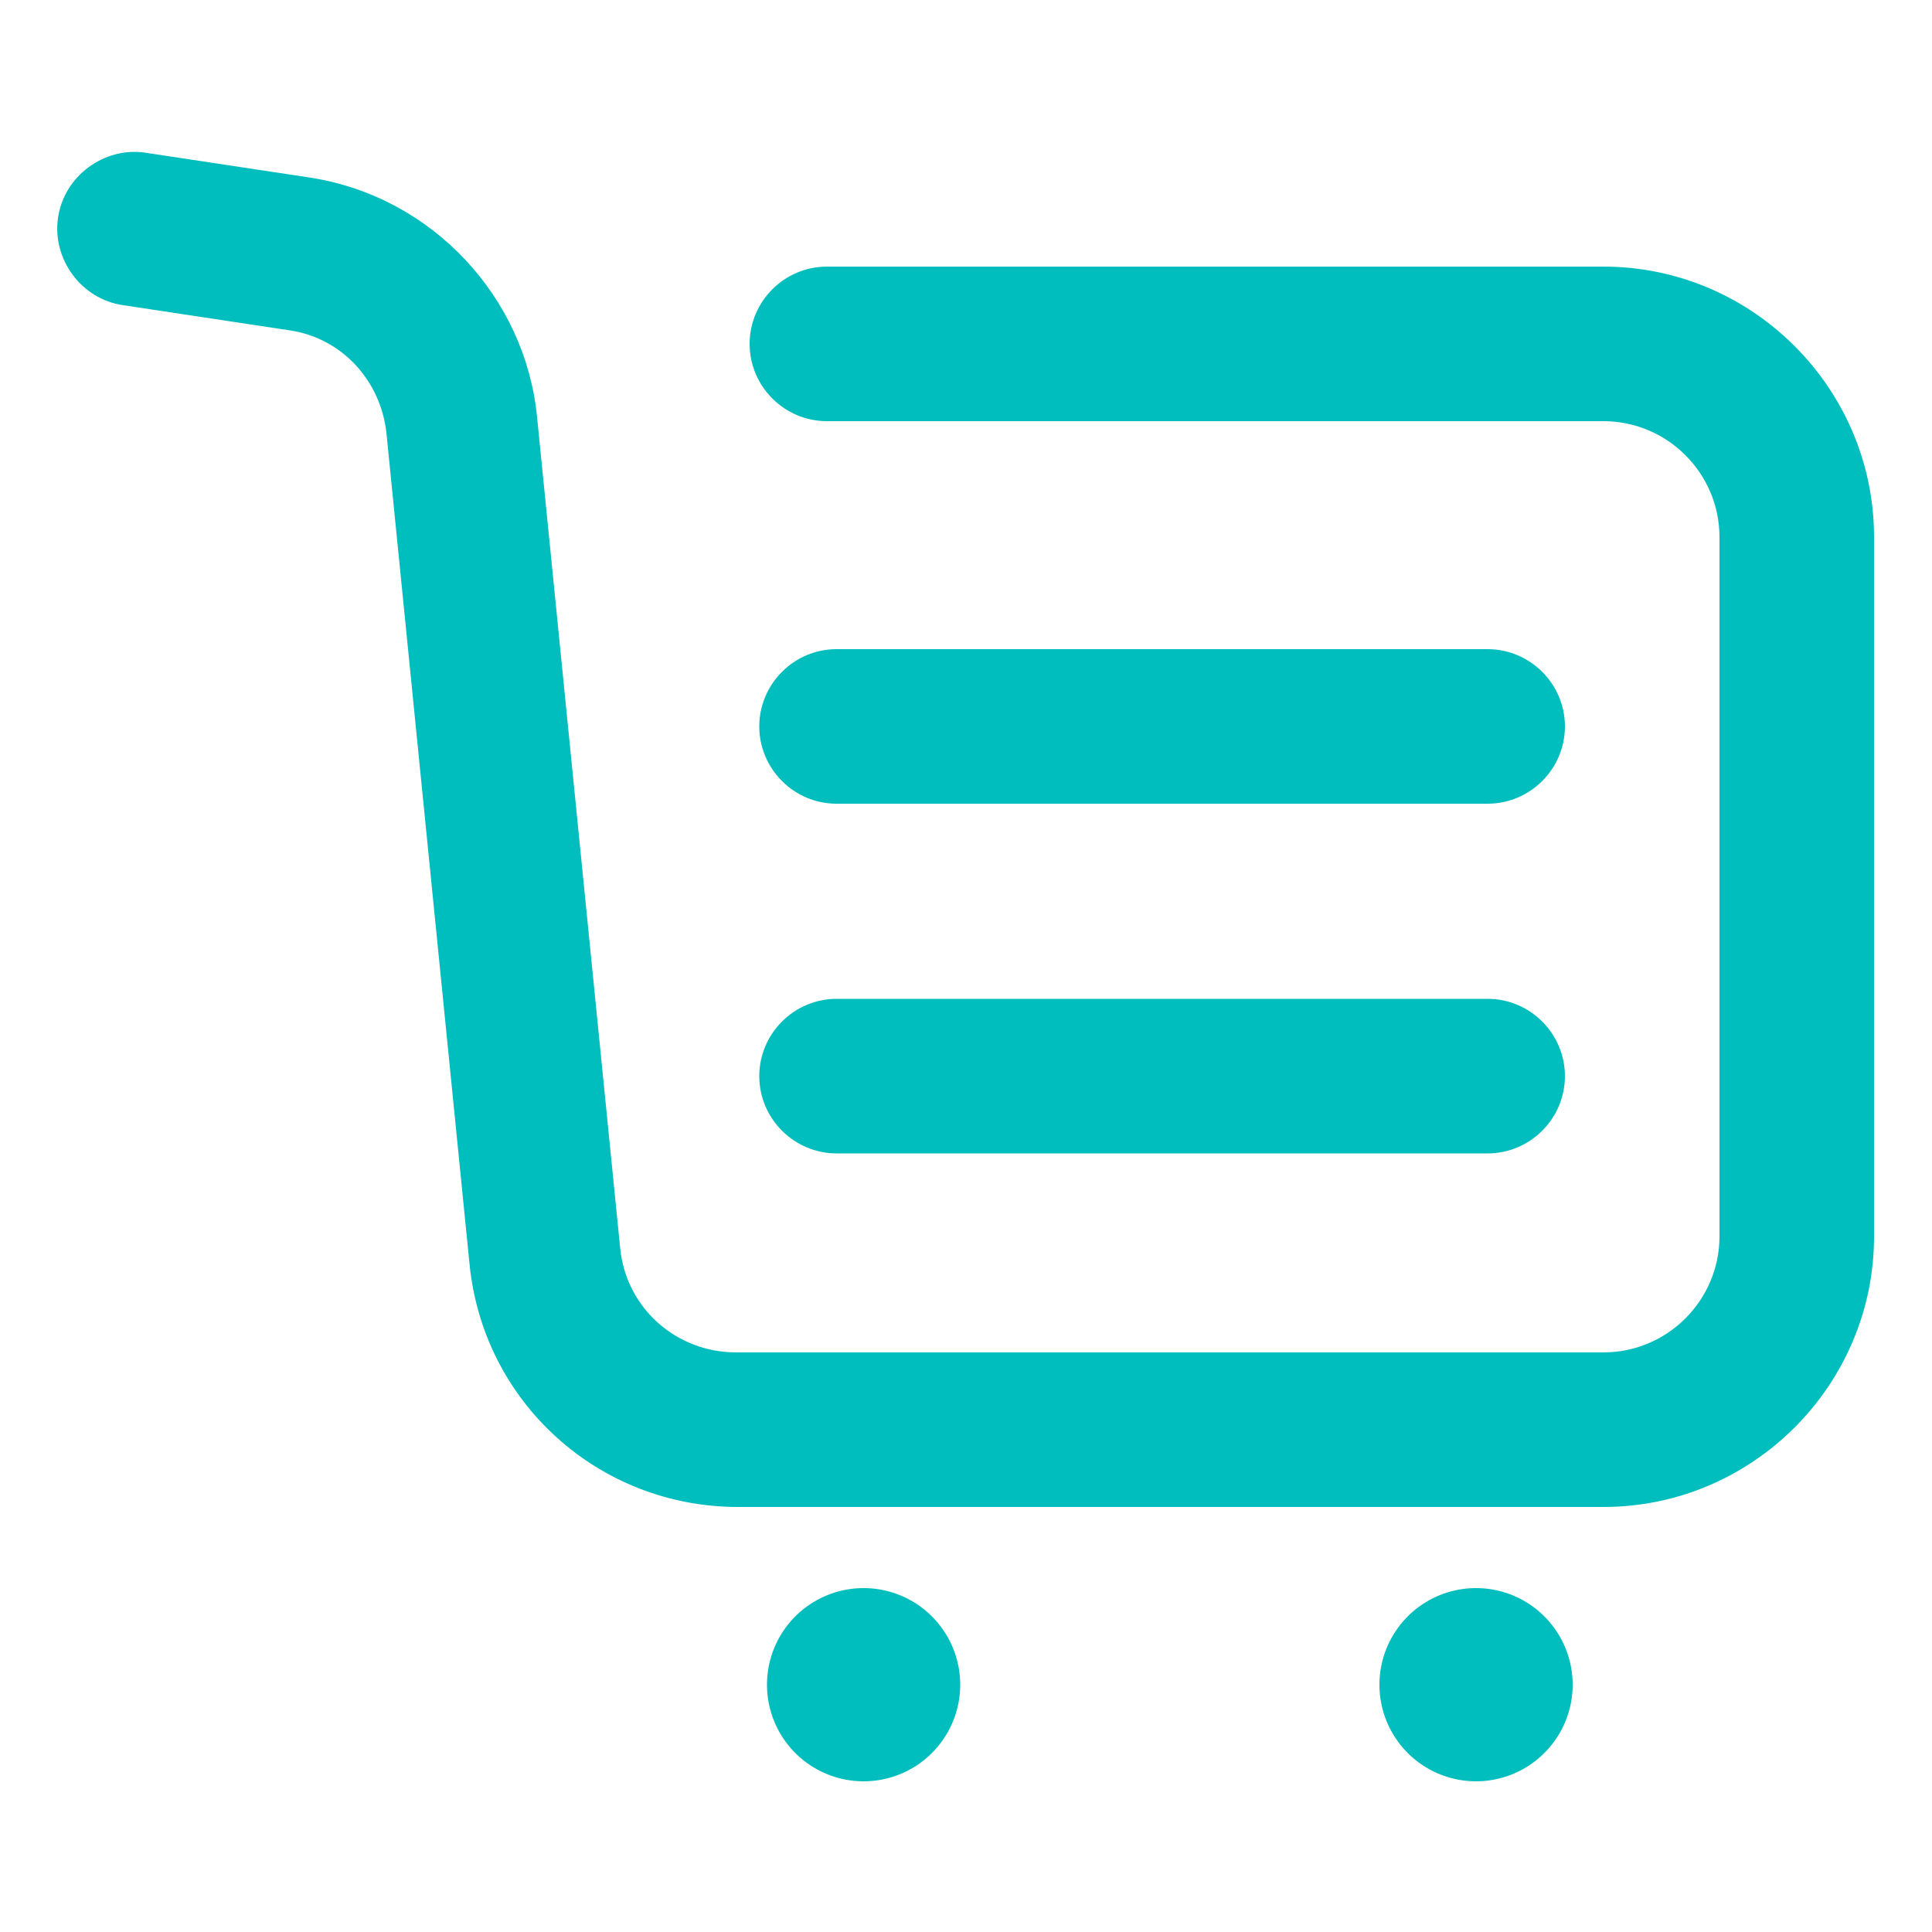 <?xml version="1.0" standalone="no"?>
<!DOCTYPE svg PUBLIC "-//W3C//DTD SVG 1.1//EN" "http://www.w3.org/Graphics/SVG/1.1/DTD/svg11.dtd">
<svg t="1625104671629" class="icon" viewBox="0 0 1024 1024" version="1.1"
    xmlns="http://www.w3.org/2000/svg" p-id="1277" xmlns:xlink="http://www.w3.org/1999/xlink"
    width="200" height="200">
    <defs>
        <style type="text/css"></style>
    </defs>
    <path
        d="M849.92 798.72H391.168C317.44 798.72 256 743.424 248.832 669.696l-44.032-440.32c-3.072-27.648-23.552-50.176-51.2-54.272l-88.064-13.312c-22.528-3.072-37.888-24.576-34.816-46.08 3.072-22.528 24.576-37.888 46.08-34.816l88.064 13.312c64.512 10.24 113.664 63.488 119.808 126.976l44.032 440.32c3.072 31.744 29.696 55.296 61.44 55.296H849.92c33.792 0 61.44-27.648 61.44-61.44V284.672c0-33.792-27.648-61.44-61.44-61.44H438.272c-22.528 0-40.96-18.432-40.96-40.96s18.432-40.96 40.96-40.96H849.92c78.848 0 143.36 64.512 143.36 143.36V655.36c0 78.848-64.512 143.36-143.36 143.36z"
        fill="#00bebd" p-id="1278"></path>
    <path
        d="M788.48 425.984H443.392c-22.528 0-40.96-18.432-40.96-40.96s18.432-40.96 40.96-40.96H788.48c22.528 0 40.96 18.432 40.96 40.96s-18.432 40.96-40.96 40.96zM788.48 611.328H443.392c-22.528 0-40.96-18.432-40.96-40.96s18.432-40.96 40.96-40.96H788.48c22.528 0 40.96 18.432 40.96 40.96s-18.432 40.96-40.96 40.96z"
        fill="#00bebd" p-id="1279"></path>
    <path d="M457.728 892.928m-51.2 0a51.2 51.2 0 1 0 102.4 0 51.2 51.2 0 1 0-102.4 0Z"
        fill="#00bebd" p-id="1280"></path>
    <path d="M782.336 892.928m-51.2 0a51.2 51.2 0 1 0 102.4 0 51.2 51.2 0 1 0-102.4 0Z"
        fill="#00bebd" p-id="1281"></path>
</svg>